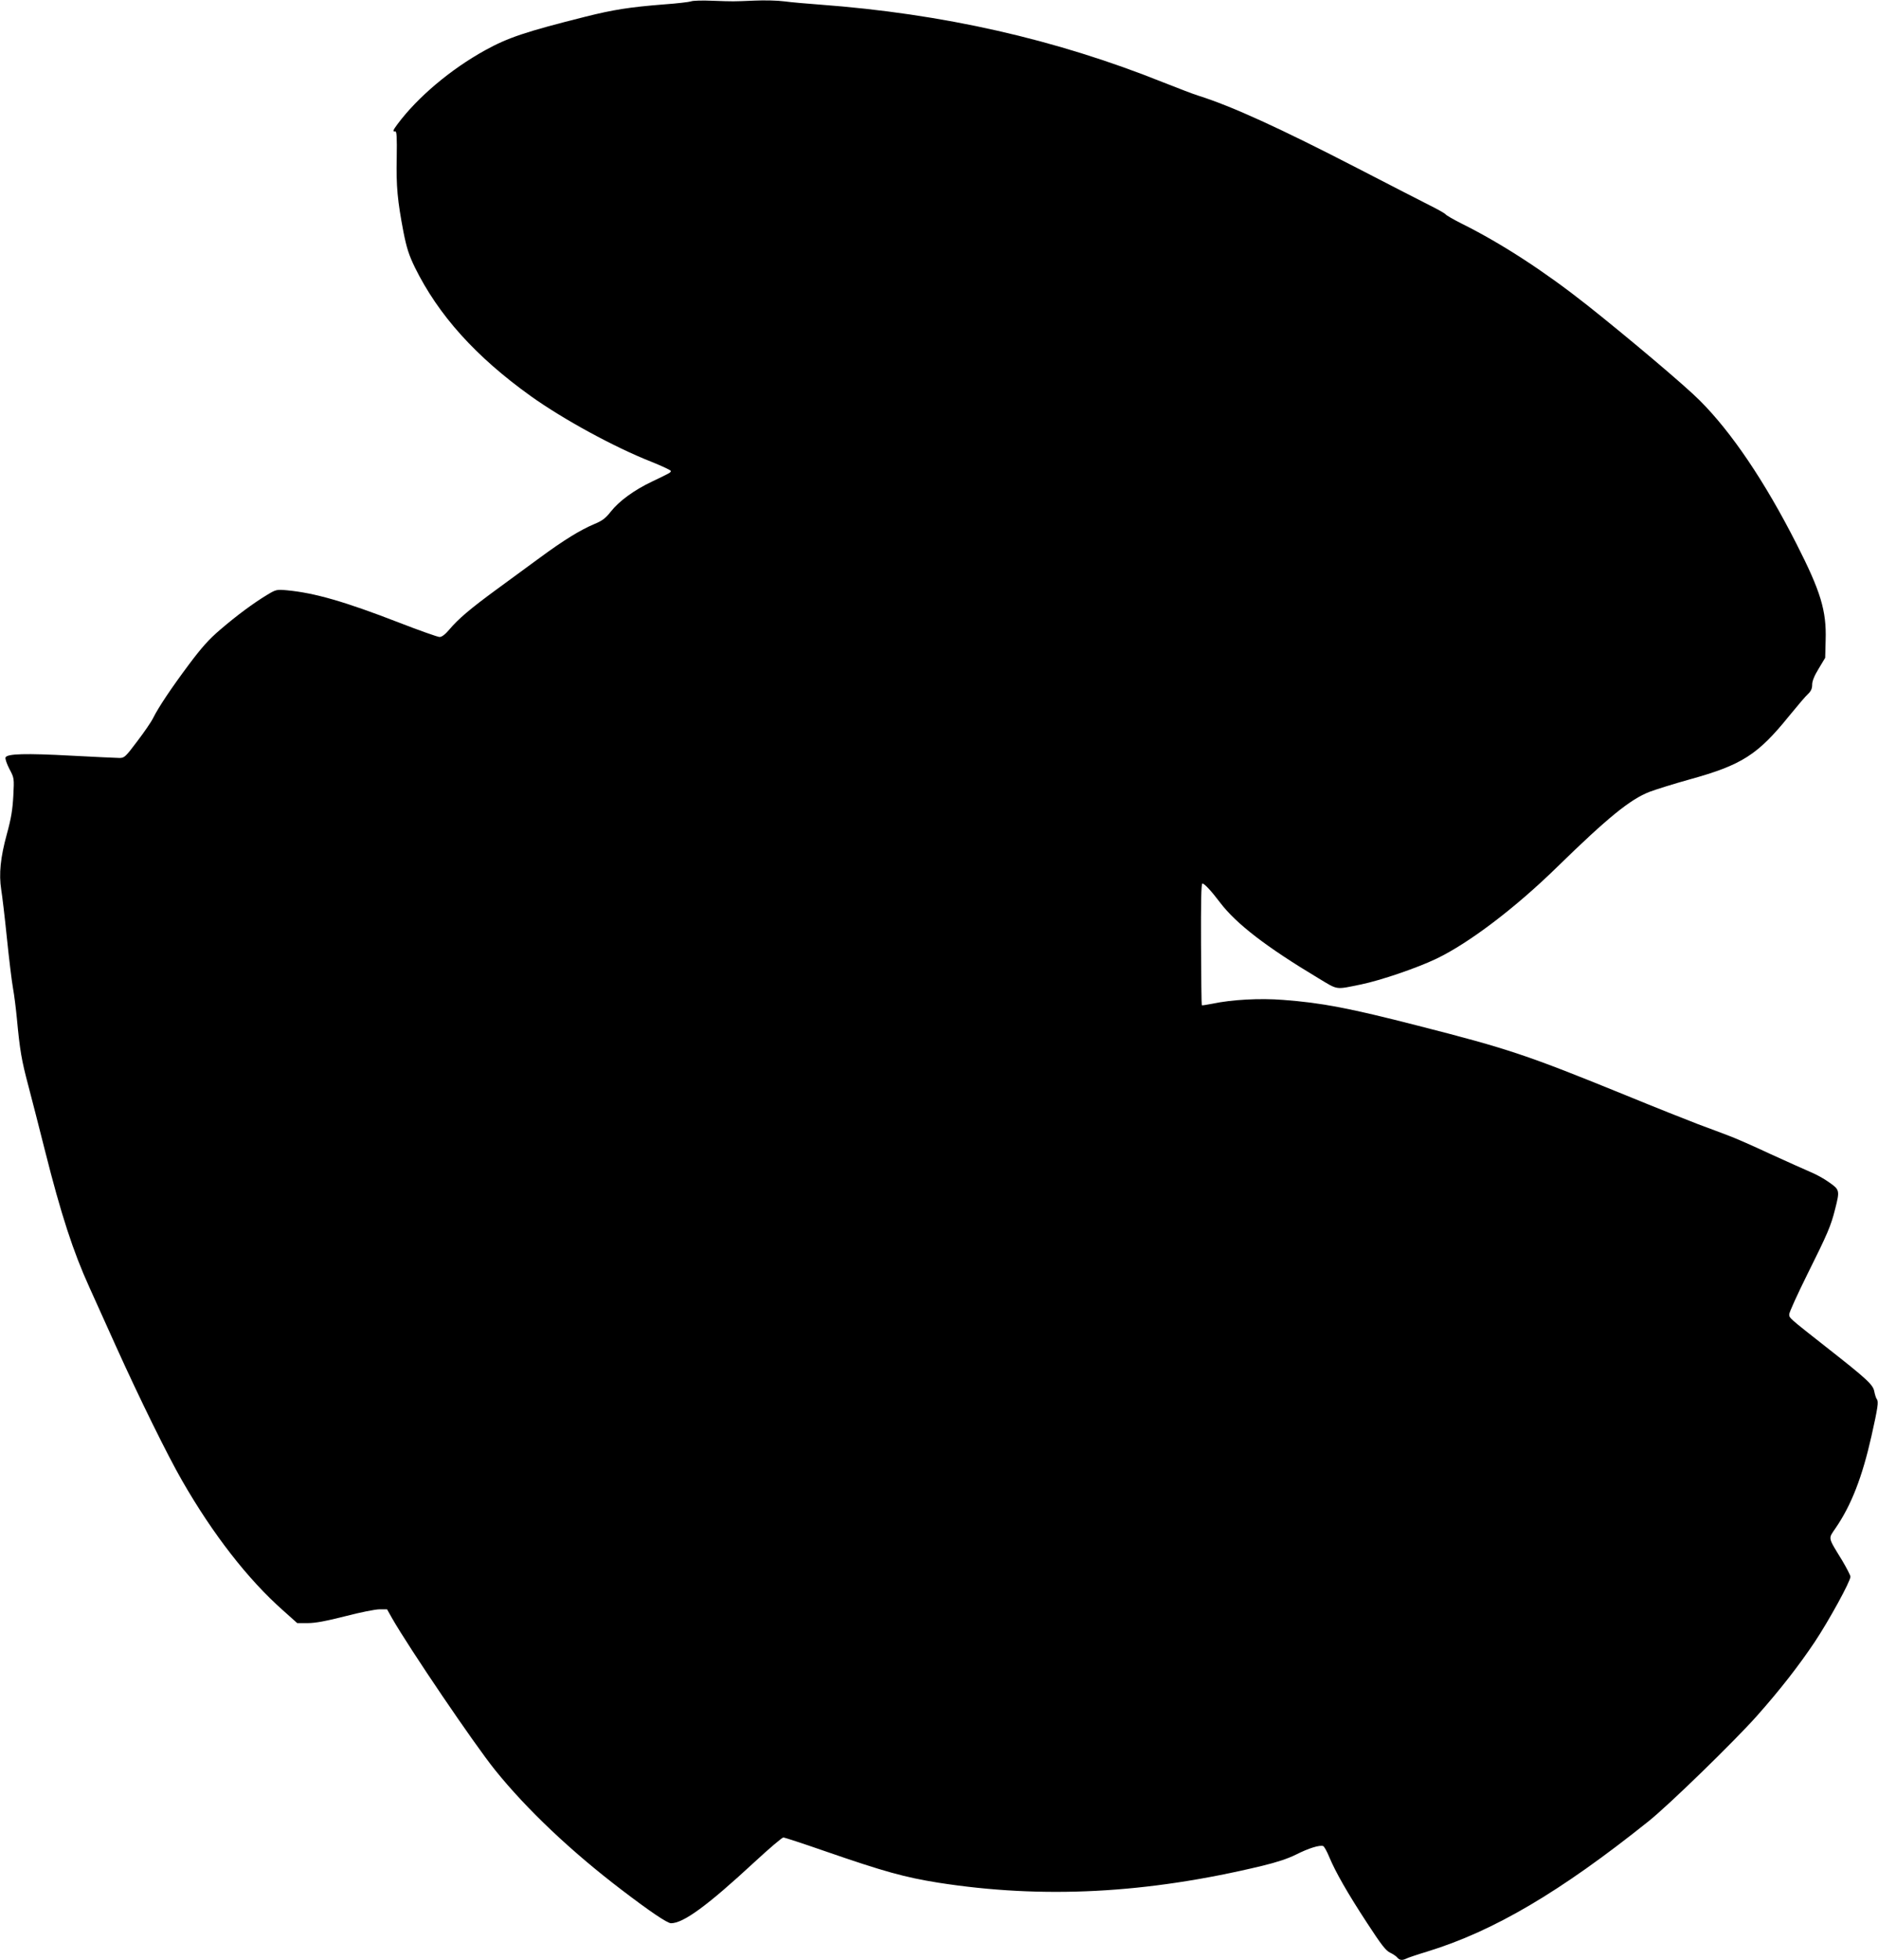 <?xml version="1.0" standalone="no"?>
<!DOCTYPE svg PUBLIC "-//W3C//DTD SVG 20010904//EN"
 "http://www.w3.org/TR/2001/REC-SVG-20010904/DTD/svg10.dtd">
<svg version="1.0" xmlns="http://www.w3.org/2000/svg"
 width="1227pt" height="1280pt" viewBox="0 0 1227 1280"
 preserveAspectRatio="xMidYMid meet">
<g transform="translate(0,1280) scale(0.1,-0.1)"
fill="#000000" stroke="none">
<path d="M4515 12791 c-11 -4 -92 -14 -180 -20 -224 -18 -326 -34 -510 -80
-394 -99 -506 -137 -655 -219 -225 -124 -442 -307 -573 -483 -30 -40 -33 -50
-15 -47 10 2 12 -37 10 -172 -4 -188 5 -280 44 -485 21 -105 35 -149 74 -230
154 -313 398 -584 758 -842 213 -152 545 -333 786 -428 72 -29 130 -56 129
-61 -2 -11 -2 -11 -123 -69 -118 -56 -216 -128 -270 -197 -33 -42 -55 -59
-106 -80 -93 -39 -203 -107 -355 -219 -74 -54 -201 -147 -284 -208 -172 -126
-251 -193 -309 -262 -27 -32 -49 -49 -64 -49 -12 0 -131 42 -265 94 -356 138
-552 194 -732 211 -68 6 -72 5 -130 -30 -91 -55 -200 -136 -306 -227 -74 -63
-122 -117 -205 -228 -118 -158 -199 -280 -234 -350 -12 -25 -59 -93 -104 -152
-76 -101 -83 -108 -116 -108 -19 0 -161 7 -315 15 -296 16 -420 13 -429 -12
-3 -8 8 -41 25 -74 32 -60 32 -61 26 -177 -5 -91 -14 -147 -43 -252 -41 -150
-52 -258 -36 -360 6 -36 23 -177 37 -315 14 -137 32 -286 40 -329 8 -44 19
-132 25 -195 20 -213 31 -275 75 -441 24 -91 73 -282 109 -425 105 -417 184
-659 290 -892 29 -65 108 -239 175 -388 153 -339 337 -712 431 -875 201 -350
429 -643 658 -846 l94 -84 69 0 c50 0 119 13 245 45 96 25 196 45 223 45 l50
0 32 -57 c112 -196 539 -826 674 -993 206 -256 498 -532 825 -781 186 -142
300 -219 324 -219 81 0 237 114 545 399 96 89 181 161 189 161 8 0 130 -40
271 -89 387 -134 522 -171 740 -206 684 -107 1362 -72 2118 110 95 23 168 47
222 74 81 41 153 63 176 55 7 -3 25 -35 40 -72 41 -98 119 -235 248 -432 90
-138 121 -179 149 -192 19 -9 40 -23 47 -32 15 -18 33 -20 59 -7 9 5 71 26
137 46 434 133 870 390 1446 851 134 107 561 523 707 687 152 171 274 328 378
483 94 141 234 397 234 427 0 9 -25 57 -54 106 -96 157 -92 139 -42 213 102
149 173 332 233 598 42 187 48 227 35 243 -5 6 -12 29 -16 49 -8 45 -46 80
-311 288 -248 195 -245 192 -245 217 0 12 53 129 118 260 134 269 154 316 182
427 31 122 30 126 -40 175 -33 24 -87 53 -119 66 -33 14 -151 67 -263 118
-111 52 -234 106 -273 120 -38 15 -128 48 -200 75 -71 27 -285 112 -475 190
-643 262 -766 303 -1354 453 -452 116 -631 150 -883 169 -151 12 -335 2 -462
-25 -36 -7 -67 -12 -69 -10 -2 2 -4 182 -5 399 -1 272 1 396 9 396 13 0 58
-48 116 -125 106 -139 301 -289 641 -493 132 -79 108 -76 280 -41 126 26 365
107 492 168 213 102 516 332 790 600 329 321 476 441 603 490 43 16 161 53
262 81 340 94 444 160 650 415 54 66 109 131 124 144 19 18 26 35 26 60 0 23
14 58 43 105 l42 70 3 116 c6 192 -33 319 -190 627 -207 408 -426 732 -633
938 -93 94 -465 408 -735 622 -277 219 -558 402 -817 531 -56 28 -104 56 -108
62 -4 6 -48 31 -98 56 -51 26 -265 135 -477 245 -506 261 -821 405 -1040 474
-30 9 -134 49 -230 87 -704 282 -1437 448 -2245 508 -82 6 -186 15 -230 21
-44 6 -132 8 -195 5 -145 -6 -133 -6 -275 -1 -66 3 -129 1 -140 -4z"/>
</g>
</svg>
